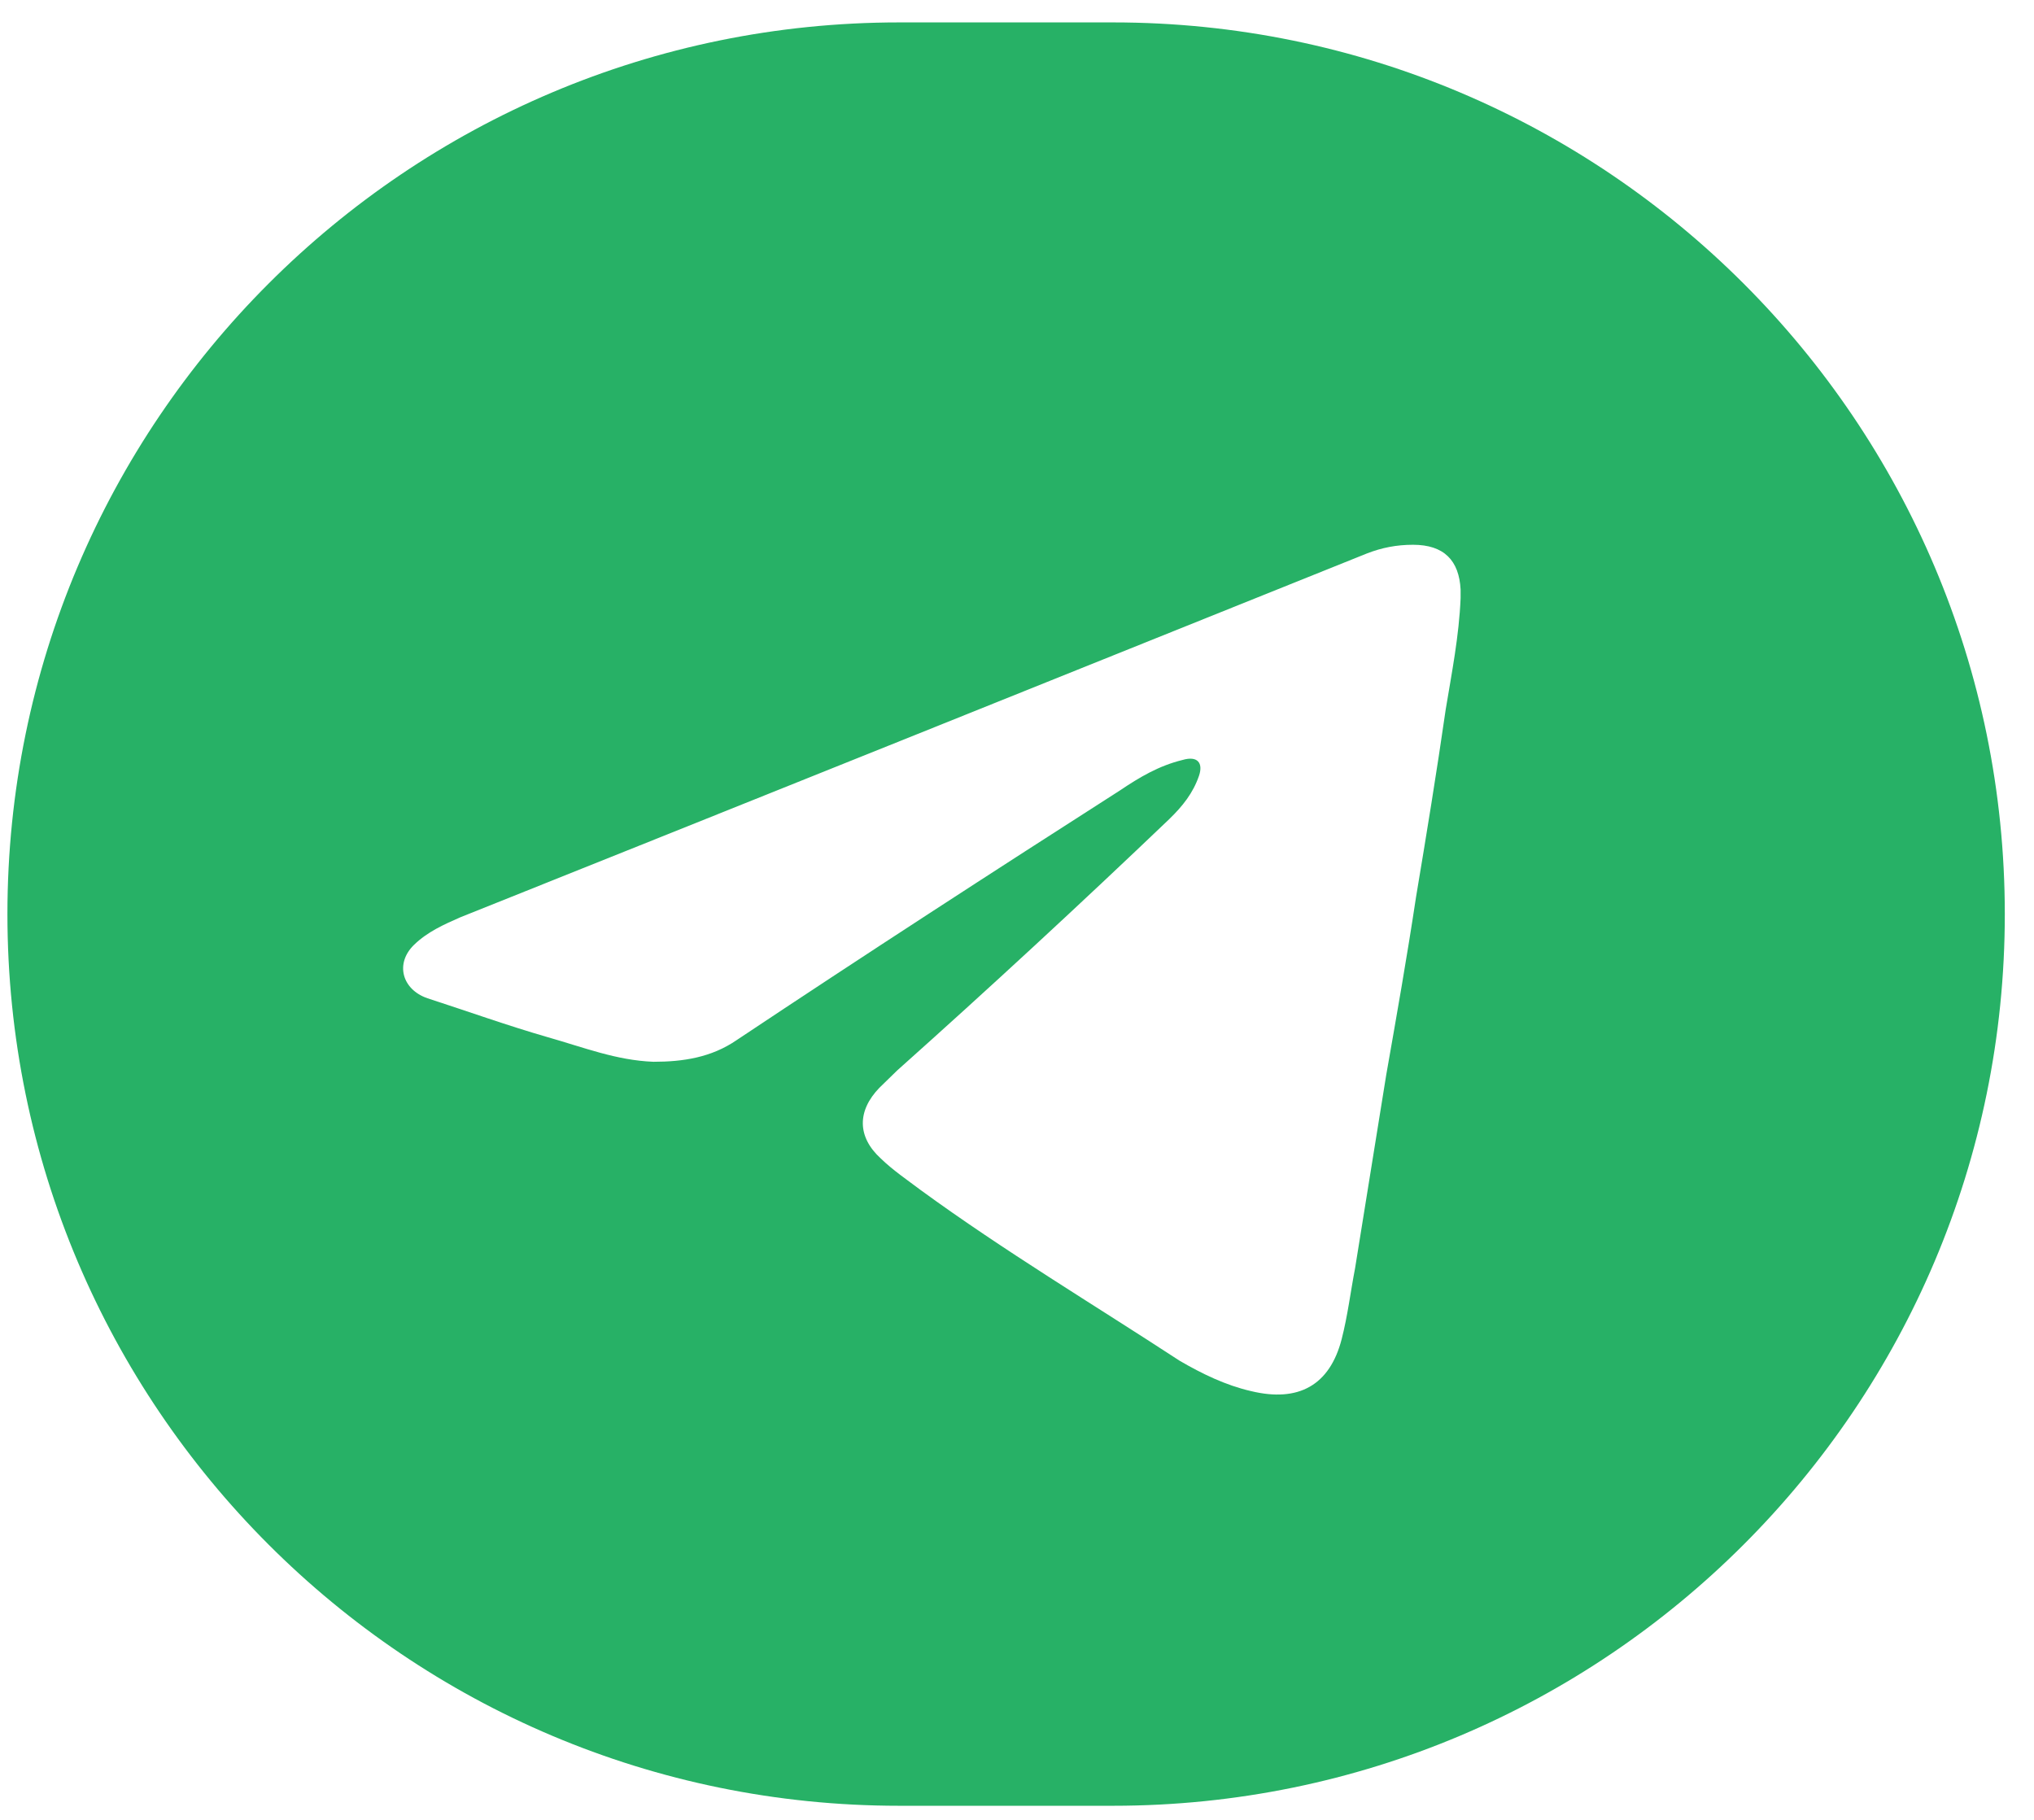 <?xml version="1.0" encoding="UTF-8"?> <svg xmlns="http://www.w3.org/2000/svg" viewBox="0 0 56.99 50.99" data-guides="{&quot;vertical&quot;:[],&quot;horizontal&quot;:[]}"><defs></defs><path fill="#27b166" stroke="none" fill-opacity="1" stroke-width="1" stroke-opacity="1" id="tSvg12e5de9e728" title="Path 1" d="M31.188 0.628C44.986 0.628 56.172 11.814 56.172 25.612C56.172 39.41 44.986 50.596 31.188 50.596C29.189 50.596 27.191 50.596 25.192 50.596C11.394 50.596 0.208 39.41 0.208 25.612C0.208 11.814 11.394 0.628 25.192 0.628C27.191 0.628 29.189 0.628 31.188 0.628ZM39.591 15.264C39.133 15.264 38.716 15.345 38.3 15.507C29.845 18.906 21.389 22.305 12.892 25.704C12.434 25.906 11.976 26.109 11.601 26.473C11.06 26.999 11.268 27.727 11.976 27.97C13.1 28.334 14.225 28.738 15.35 29.062C16.349 29.345 17.266 29.71 18.308 29.75C19.141 29.75 19.932 29.629 20.64 29.143C24.222 26.756 27.846 24.409 31.386 22.143C31.927 21.779 32.469 21.455 33.135 21.293C33.551 21.171 33.718 21.374 33.594 21.738C33.427 22.223 33.135 22.588 32.76 22.952C30.261 25.339 27.721 27.687 25.138 29.993C24.972 30.155 24.805 30.317 24.639 30.479C24.014 31.127 24.014 31.854 24.68 32.461C25.013 32.785 25.43 33.068 25.805 33.351C28.137 35.051 30.636 36.548 33.052 38.127C33.677 38.491 34.343 38.815 35.051 38.977C36.384 39.3 37.259 38.814 37.592 37.52C37.759 36.872 37.842 36.185 37.967 35.537C38.258 33.716 38.55 31.935 38.841 30.114C39.133 28.455 39.425 26.796 39.675 25.137C39.966 23.397 40.257 21.617 40.507 19.877C40.674 18.865 40.882 17.813 40.924 16.761C40.924 16.68 40.924 16.599 40.924 16.517C40.882 15.709 40.465 15.264 39.591 15.264Z"></path></svg> 